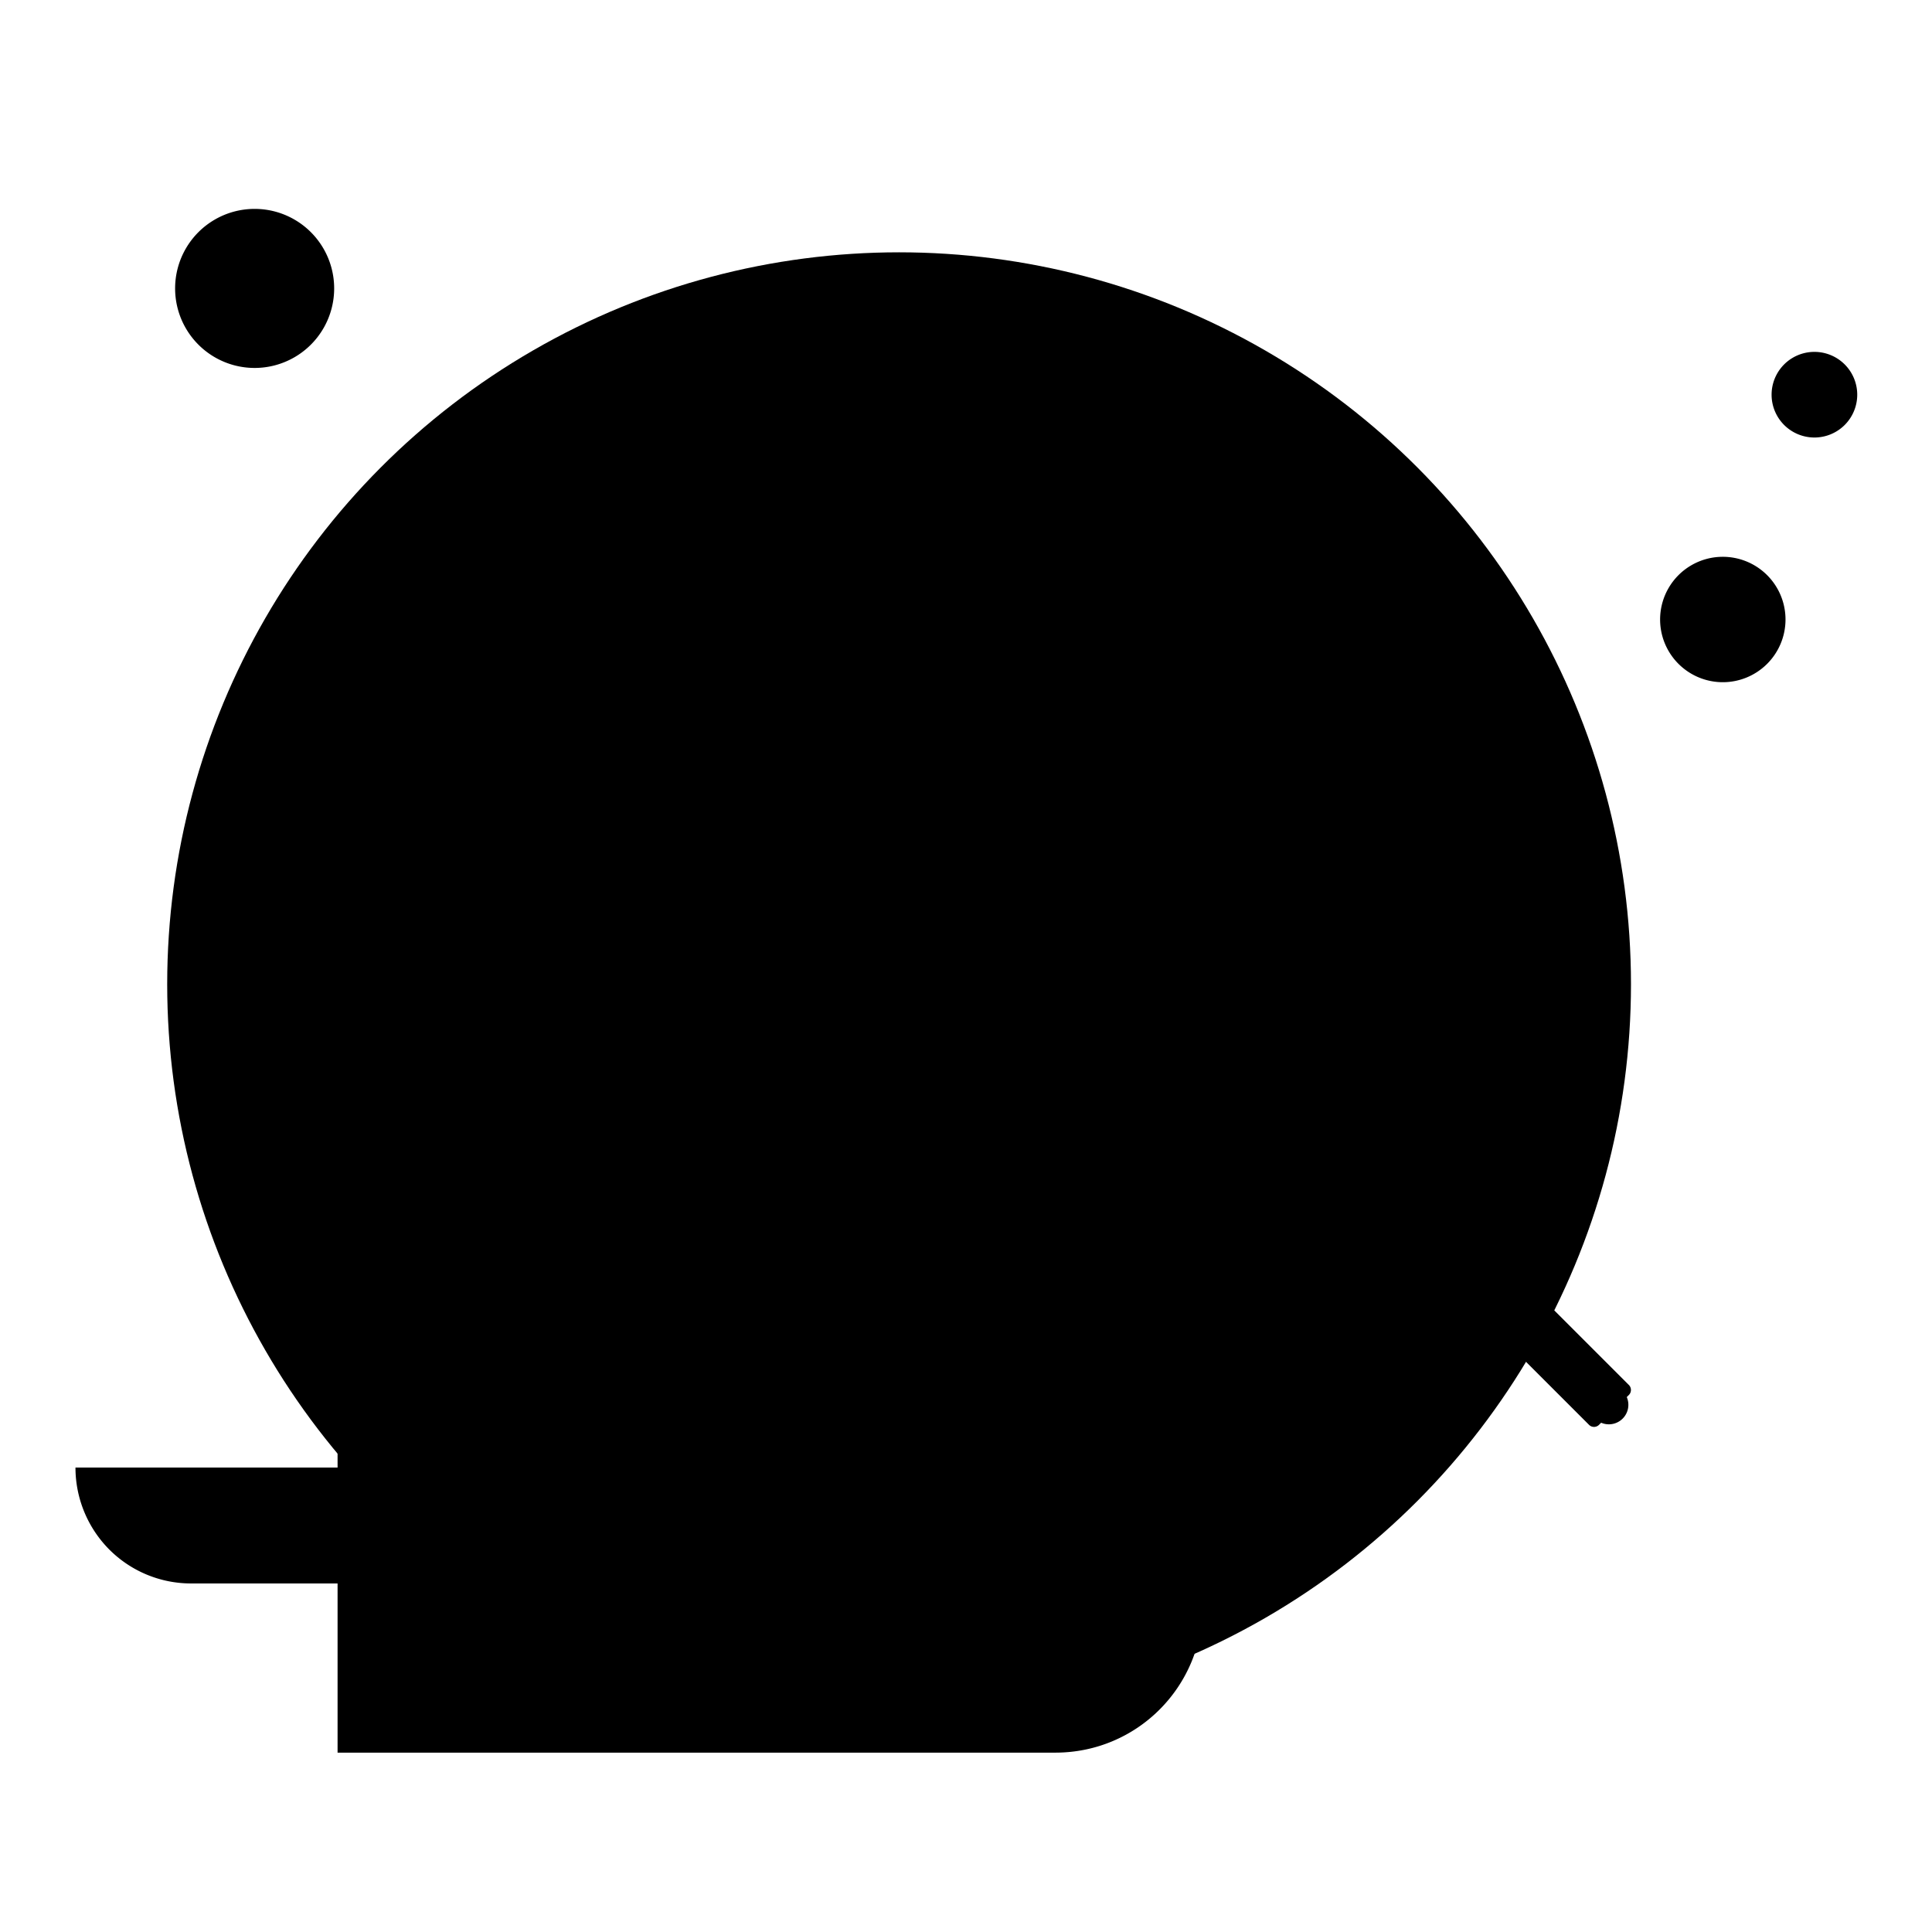 <svg xmlns="http://www.w3.org/2000/svg" width="172" height="172" fill="none"><g clip-path="url(#a)"><circle cx="80.043" cy="87.621" r="65.158" fill="#EAEEF9" style="fill:#eaeef9;fill:color(display-p3 .918 .933 .977);fill-opacity:1"/><path fill="#EAEEF9" d="M153.302 60.734a5.582 5.582 0 1 0-.001-11.163 5.582 5.582 0 0 0 .001 11.163ZM161.47 38.95a3.812 3.812 0 1 0 0-7.623 3.812 3.812 0 0 0 0 7.623ZM22.67 32.757a7.08 7.08 0 1 0 0-14.16 7.08 7.08 0 0 0 0 14.16Z" style="fill:#eaeef9;fill:color(display-p3 .918 .933 .977);fill-opacity:1"/><path fill="#CCD4E2" d="M105.246 52.122h-34.71V38.949h45.75c7.109.168 12.88 6.041 12.88 13.173h-15.055" style="fill:#ccd4e2;fill:color(display-p3 .8 .831 .886);fill-opacity:1"/><g filter="url(#b)"><path fill="url(#c)" d="M117.287 38.95c-2.676.167-5.185 1.258-6.942 3.103a3.644 3.644 0 0 0-.501.588c-1.589 1.846-2.76 4.279-2.76 6.88v78.363c0 7.299-5.855 13.172-13.131 13.172h-63.9V48.933c.168-2.684 1.172-5.117 2.928-6.88 1.924-1.93 4.516-3.104 7.444-3.104h76.862Z"/></g><path fill="#B3BFD3" d="M94.372 56.906H75.386c-.669 0-1.254-.588-1.254-1.259 0-.671.585-1.258 1.254-1.258h18.986c.67 0 1.255.587 1.255 1.258s-.502 1.259-1.255 1.259ZM66.437 56.906H41.68c-.669 0-1.254-.588-1.254-1.259 0-.671.585-1.258 1.254-1.258h24.84c.67 0 1.255.587 1.255 1.258s-.585 1.259-1.338 1.259ZM82.328 69.324H57.655c-.67 0-1.255-.588-1.255-1.259 0-.671.586-1.258 1.255-1.258h24.673c.669 0 1.254.587 1.254 1.258.084.671-.501 1.259-1.254 1.259Z" style="fill:#b3bfd3;fill:color(display-p3 .701 .749 .829);fill-opacity:1"/><path fill="#D4DBEC" d="M49.71 69.324h-8.03c-.669 0-1.254-.588-1.254-1.259 0-.671.585-1.258 1.254-1.258h8.03c.669 0 1.254.587 1.254 1.258s-.585 1.259-1.255 1.259ZM94.37 81.736H79.23c-.669 0-1.254-.588-1.254-1.259 0-.67.585-1.258 1.254-1.258H94.37c.669 0 1.254.587 1.254 1.258s-.502 1.259-1.254 1.259Z" style="fill:#d4dbec;fill:color(display-p3 .833 .857 .925);fill-opacity:1"/><path fill="#B3BFD3" d="M71.957 81.736H41.68c-.669 0-1.254-.588-1.254-1.259 0-.67.585-1.258 1.254-1.258h30.277c.67 0 1.255.587 1.255 1.258s-.502 1.259-1.255 1.259ZM82.33 94.154H65.686c-.669 0-1.254-.588-1.254-1.259 0-.671.585-1.258 1.254-1.258H82.33c.67 0 1.255.587 1.255 1.258.083.671-.502 1.259-1.255 1.259Z" style="fill:#b3bfd3;fill:color(display-p3 .701 .749 .829);fill-opacity:1"/><path fill="#D4DBEC" d="M58.408 94.154H41.68c-.669 0-1.254-.588-1.254-1.259 0-.671.585-1.258 1.254-1.258h16.811c.67 0 1.255.587 1.255 1.258s-.586 1.259-1.338 1.259Z" style="fill:#d4dbec;fill:color(display-p3 .833 .857 .925);fill-opacity:1"/><path fill="#B3BFD3" d="M94.371 106.572H82.746c-.67 0-1.255-.588-1.255-1.259 0-.671.586-1.258 1.255-1.258H94.37c.67 0 1.255.587 1.255 1.258s-.502 1.259-1.255 1.259Z" style="fill:#b3bfd3;fill:color(display-p3 .701 .749 .829);fill-opacity:1"/><path fill="#D4DBEC" d="M75.217 106.572H55.729c-.669 0-1.254-.588-1.254-1.259 0-.671.585-1.258 1.254-1.258h19.488c.669 0 1.254.587 1.254 1.258s-.585 1.259-1.254 1.259Z" style="fill:#d4dbec;fill:color(display-p3 .833 .857 .925);fill-opacity:1"/><path fill="#B3BFD3" d="M48.455 106.572H41.68c-.669 0-1.254-.588-1.254-1.259 0-.671.585-1.258 1.254-1.258h6.775c.67 0 1.255.587 1.255 1.258s-.586 1.259-1.255 1.259ZM82.328 118.99H70.786c-.67 0-1.255-.588-1.255-1.259 0-.671.586-1.258 1.255-1.258h11.542c.669 0 1.254.587 1.254 1.258.084.671-.501 1.259-1.254 1.259Z" style="fill:#b3bfd3;fill:color(display-p3 .701 .749 .829);fill-opacity:1"/><path fill="#D4DBEC" d="M63.175 118.99H41.68c-.669 0-1.254-.588-1.254-1.259 0-.671.585-1.258 1.254-1.258h21.495c.67 0 1.255.587 1.255 1.258s-.586 1.259-1.255 1.259Z" style="fill:#d4dbec;fill:color(display-p3 .833 .857 .925);fill-opacity:1"/><path fill="#CCD4E2" d="M65.85 130.65h16.895c0 2.853 1.17 5.454 3.01 7.3 1.841 1.929 4.434 3.02 7.277 3.02H17.006a10.288 10.288 0 0 1-7.276-3.02 10.356 10.356 0 0 1-3.011-7.3h50.015s9.283.084 9.116 0Z" style="fill:#ccd4e2;fill:color(display-p3 .8 .831 .886);fill-opacity:1"/><path fill="#858B9B" d="m138.371 122.621-10.56-10.552 2.42-2.421 10.552 10.561-2.412 2.412Z" style="fill:#858b9b;fill:color(display-p3 .52 .545 .608);fill-opacity:1"/><path fill="#858B9B" d="m142.042 126.33-8.097-8.097a1.736 1.736 0 0 1 2.454-2.454l8.097 8.097a1.736 1.736 0 0 1-2.454 2.454Z" style="fill:#858b9b;fill:color(display-p3 .52 .545 .608);fill-opacity:1"/><path fill="url(#d)" d="m141.468 126.851-10.418-10.418a.63.63 0 0 1 0-.885l2.663-2.663a.63.63 0 0 1 .885 0l10.418 10.418a.63.63 0 0 1 0 .885l-2.663 2.663a.63.63 0 0 1-.885 0Z"/><path fill="url(#e)" d="M115.86 78.066c-11.053 0-20.01 8.958-20.01 20.01 0 11.045 8.957 20.01 20.001 20.01 11.053 0 20.01-8.957 20.01-20.01 0-11.052-8.957-20.01-20.001-20.01Zm0 36.314c-8.874 0-16.062-7.305-16.062-16.312 0-9.007 7.188-16.303 16.062-16.303 8.873 0 16.061 7.304 16.061 16.311 0 9.008-7.196 16.304-16.061 16.304Z"/></g><defs><linearGradient id="c" x1="73.642" x2="73.642" y1="36.587" y2="142.157" gradientUnits="userSpaceOnUse"><stop stop-color="#FDFEFF" style="stop-color:#fdfeff;stop-color:color(display-p3 .992 .994 1);stop-opacity:1"/><stop offset=".996" stop-color="#ECF0F5" style="stop-color:#ecf0f5;stop-color:color(display-p3 .926 .94 .963);stop-opacity:1"/></linearGradient><linearGradient id="d" x1="130.862" x2="145.2" y1="119.869" y2="119.869" gradientUnits="userSpaceOnUse"><stop stop-color="#B0BACC" style="stop-color:#b0bacc;stop-color:color(display-p3 .69 .729 .8);stop-opacity:1"/><stop offset="1" stop-color="#969EAE" style="stop-color:#969eae;stop-color:color(display-p3 .588 .62 .682);stop-opacity:1"/></linearGradient><linearGradient id="e" x1="95.831" x2="135.868" y1="98.081" y2="98.081" gradientUnits="userSpaceOnUse"><stop stop-color="#B0BACC" style="stop-color:#b0bacc;stop-color:color(display-p3 .69 .729 .8);stop-opacity:1"/><stop offset="1" stop-color="#969EAE" style="stop-color:#969eae;stop-color:color(display-p3 .588 .62 .682);stop-opacity:1"/></linearGradient><clipPath id="a"><path fill="#fff" d="M0 0h172v172H0z" style="fill:#fff;fill-opacity:1"/></clipPath><filter id="b" width="147.136" height="162.01" x=".102" y="23.974" color-interpolation-filters="sRGB" filterUnits="userSpaceOnUse"><feFlood flood-opacity="0" result="BackgroundImageFix"/><feColorMatrix in="SourceAlpha" result="hardAlpha" values="0 0 0 0 0 0 0 0 0 0 0 0 0 0 0 0 0 0 127 0"/><feOffset dy="14.976"/><feGaussianBlur stdDeviation="14.976"/><feColorMatrix values="0 0 0 0 0.398 0 0 0 0 0.477 0 0 0 0 0.575 0 0 0 0.27 0"/><feBlend in2="BackgroundImageFix" result="effect1_dropShadow_2662_48268"/><feBlend in="SourceGraphic" in2="effect1_dropShadow_2662_48268" result="shape"/></filter></defs></svg>